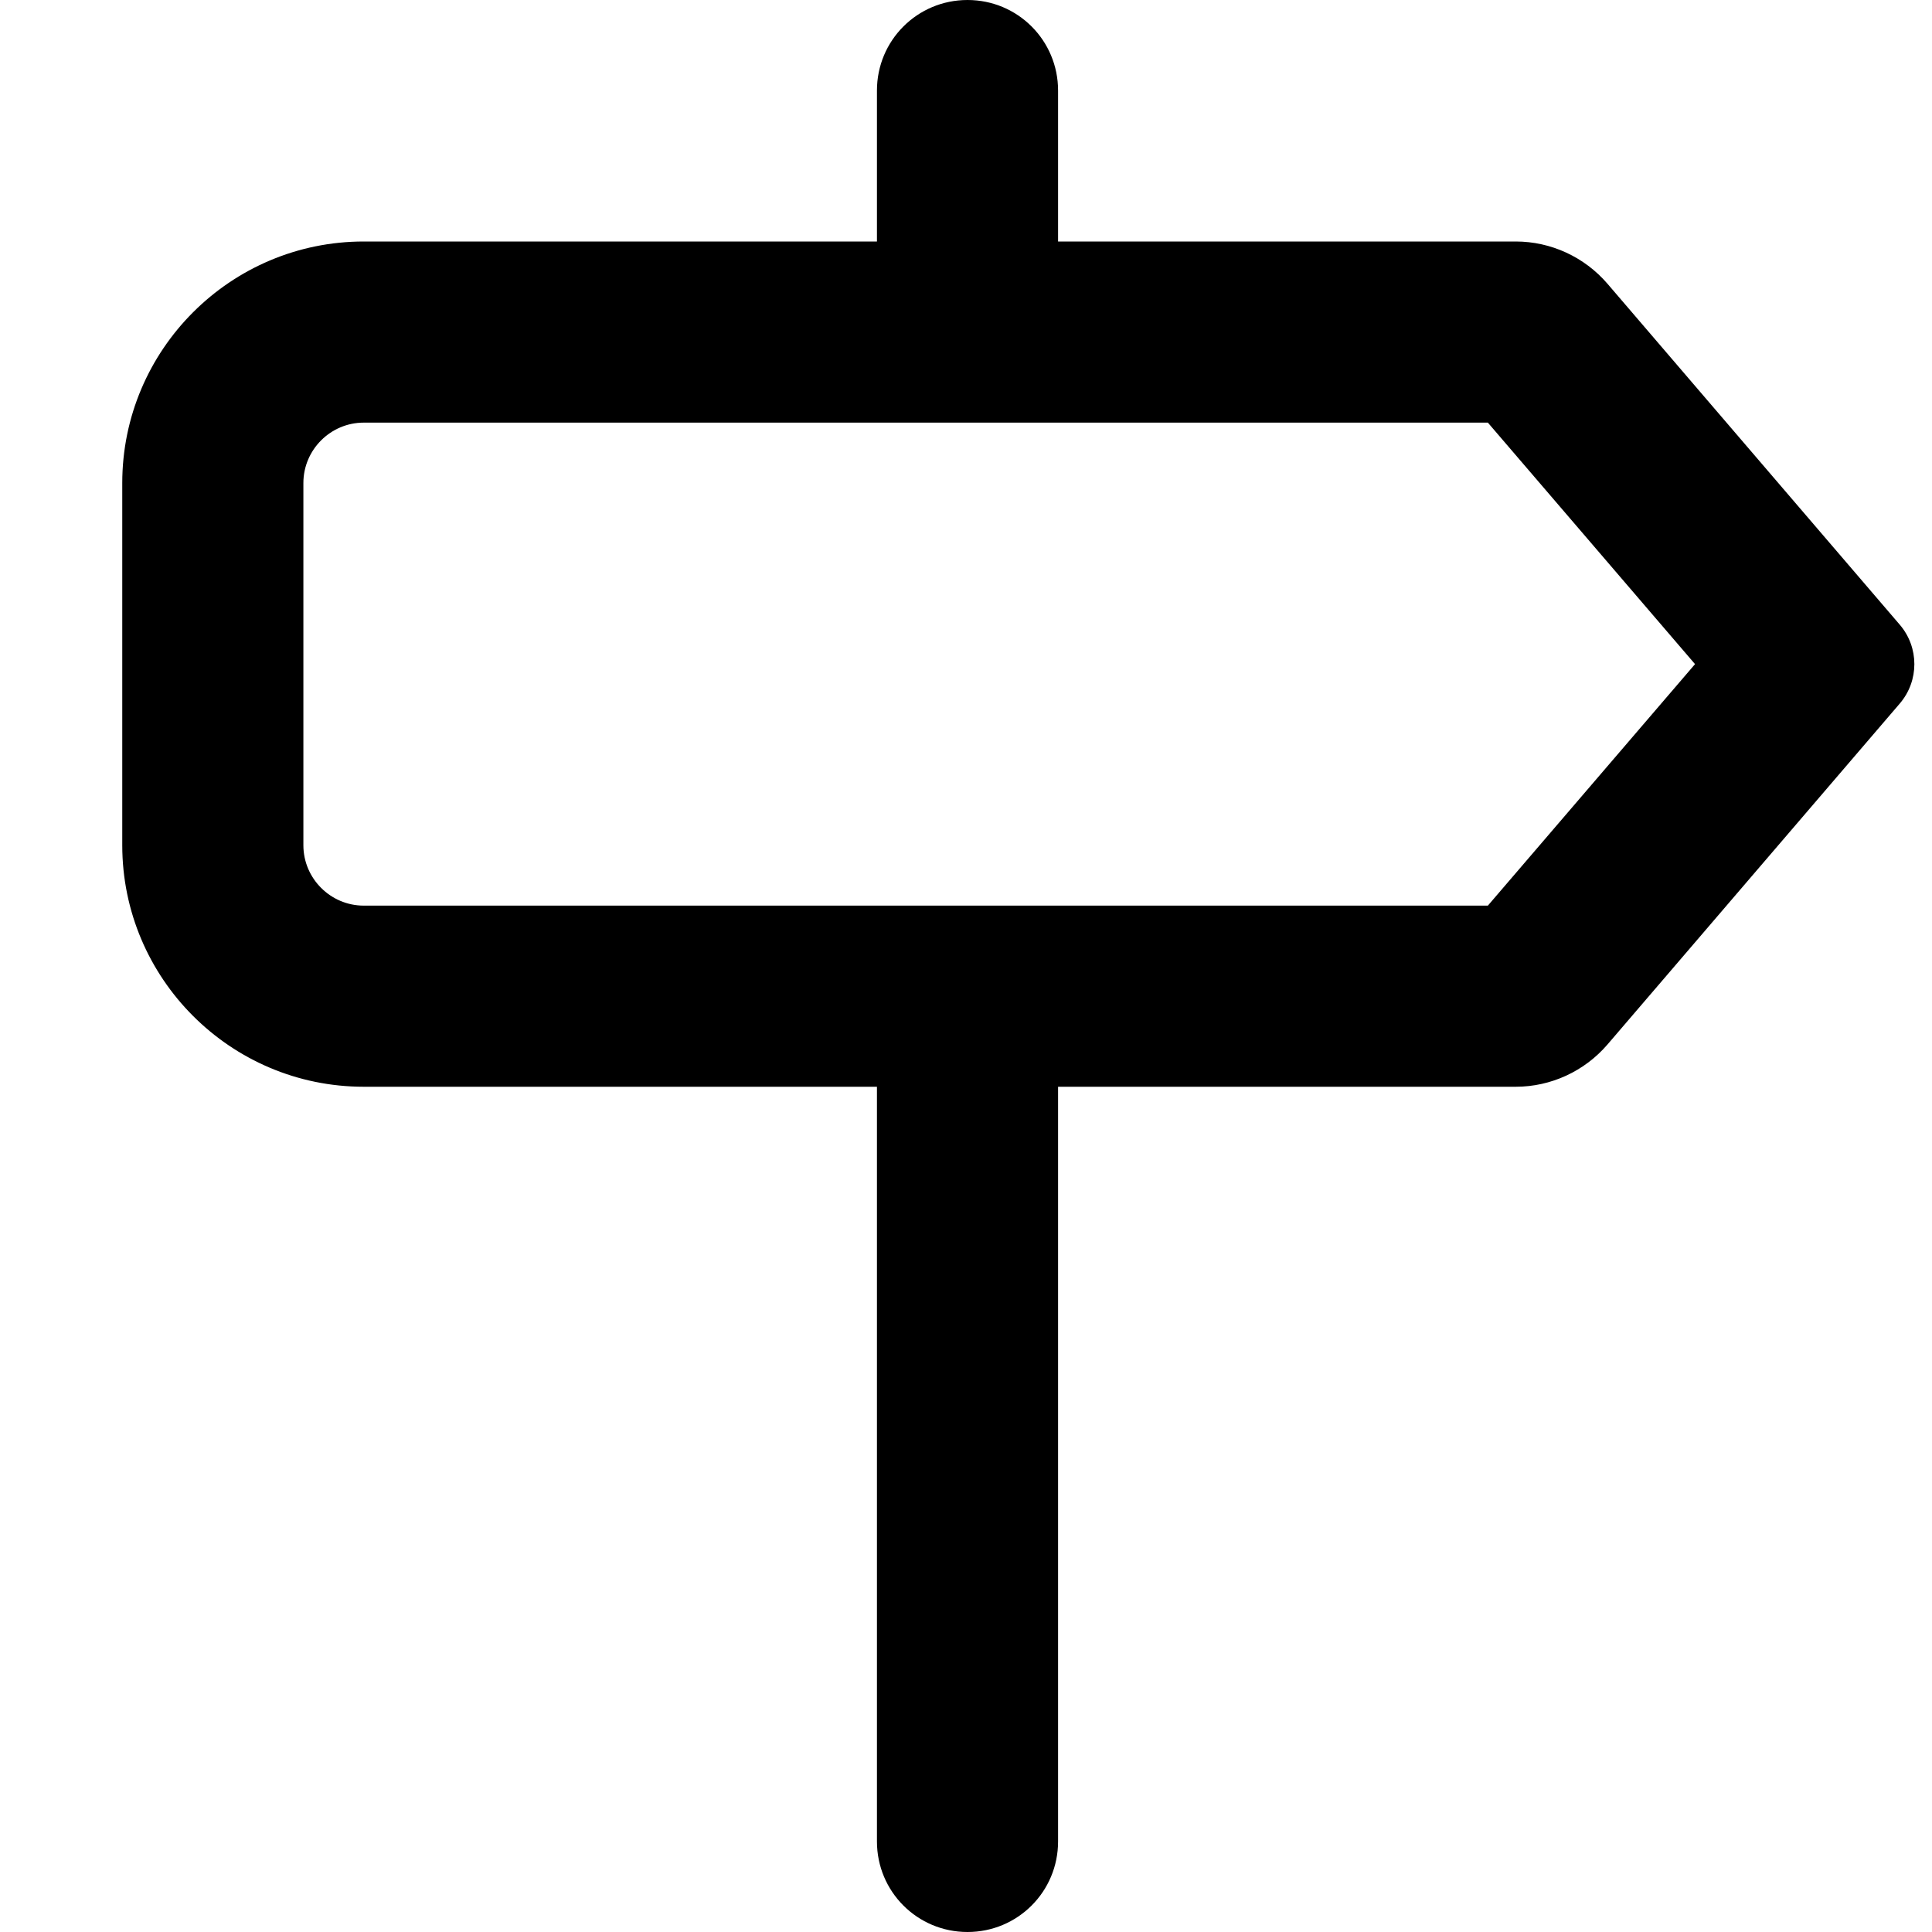 <svg xmlns="http://www.w3.org/2000/svg" viewBox="0 0 512 512"><!--! Font Awesome Pro 7.0.0 by @fontawesome - https://fontawesome.com License - https://fontawesome.com/license (Commercial License) Copyright 2025 Fonticons, Inc. --><path fill="currentColor" d="M232.4 24c0-13.3 10.7-24 24-24s24 10.7 24 24l0 40 121.3 0c9.3 0 18.2 4.1 24.3 11.2l77.5 90.4c5.1 6 5.1 14.8 0 20.8L426 276.8c-6.1 7.1-15 11.2-24.3 11.2l-121.3 0 0 200c0 13.3-10.7 24-24 24s-24-10.7-24-24l0-200-136 0c-35.3 0-64-28.7-64-64l0-96c0-35.3 28.7-64 64-64l136 0 0-40zm0 216l161.9 0 54.9-64-54.9-64-297.9 0c-8.8 0-16 7.2-16 16l0 96c0 8.8 7.2 16 16 16l136 0z"/></svg>
